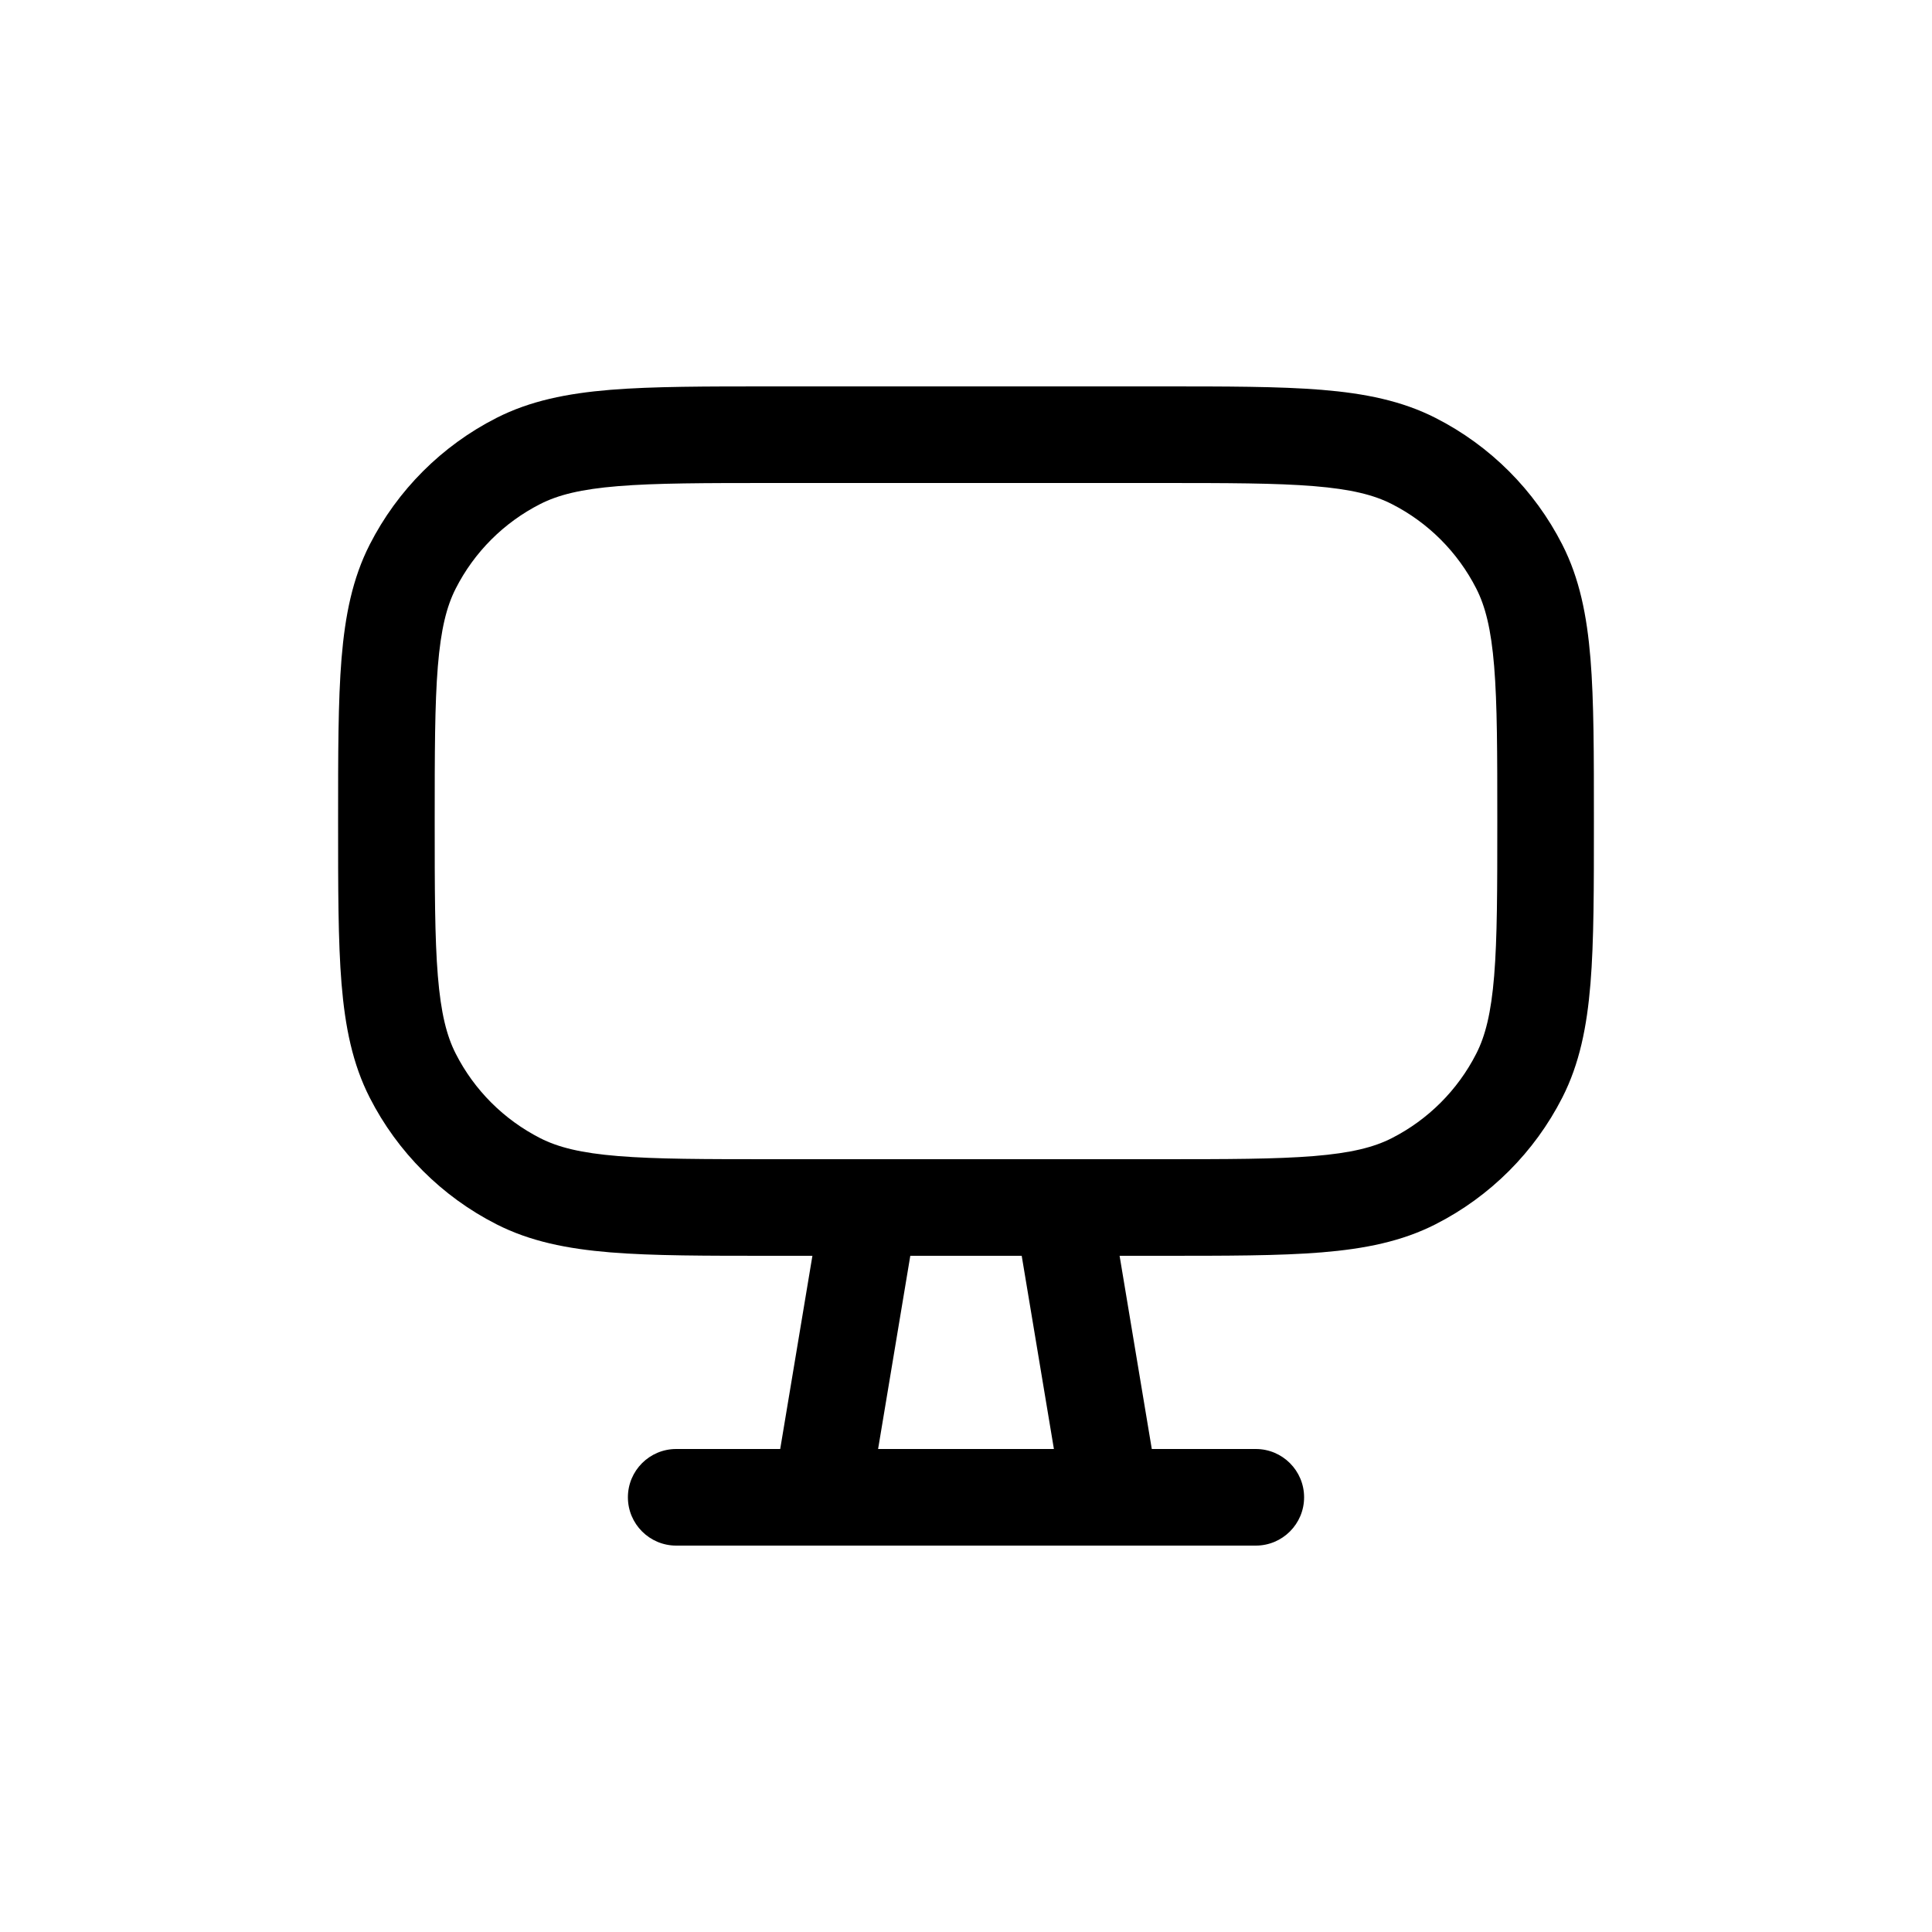<?xml version="1.0" encoding="UTF-8"?> <svg xmlns="http://www.w3.org/2000/svg" width="40" height="40" viewBox="0 0 40 40" fill="none"> <path d="M10.73 24.455L11.184 23.564L10.73 24.455ZM8.545 22.27L9.436 21.816L8.545 22.27ZM31.455 22.27L30.564 21.816L31.455 22.27ZM29.27 24.455L28.816 23.564L29.27 24.455ZM29.27 9.545L28.816 10.436L29.27 9.545ZM31.455 11.73L30.564 12.184L31.455 11.73ZM10.73 9.545L11.184 10.436L10.73 9.545ZM8.545 11.73L9.436 12.184L8.545 11.73ZM14 30C13.448 30 13 30.448 13 31C13 31.552 13.448 32 14 32V30ZM26 32C26.552 32 27 31.552 27 31C27 30.448 26.552 30 26 30V32ZM16 10H24V8H16V10ZM24 24H16V26H24V24ZM16 24C14.583 24 13.581 23.999 12.797 23.935C12.025 23.872 11.554 23.753 11.184 23.564L10.276 25.346C10.975 25.702 11.739 25.855 12.635 25.929C13.518 26.001 14.616 26 16 26V24ZM7 17C7 18.384 6.999 19.482 7.071 20.365C7.145 21.261 7.298 22.025 7.654 22.724L9.436 21.816C9.247 21.446 9.128 20.974 9.065 20.203C9.001 19.419 9 18.417 9 17H7ZM11.184 23.564C10.431 23.18 9.819 22.569 9.436 21.816L7.654 22.724C8.229 23.853 9.147 24.771 10.276 25.346L11.184 23.564ZM31 17C31 18.417 30.999 19.419 30.935 20.203C30.872 20.974 30.753 21.446 30.564 21.816L32.346 22.724C32.702 22.025 32.855 21.261 32.929 20.365C33.001 19.482 33 18.384 33 17H31ZM24 26C25.384 26 26.482 26.001 27.365 25.929C28.261 25.855 29.025 25.702 29.724 25.346L28.816 23.564C28.446 23.753 27.974 23.872 27.203 23.935C26.419 23.999 25.417 24 24 24V26ZM30.564 21.816C30.18 22.569 29.569 23.18 28.816 23.564L29.724 25.346C30.853 24.771 31.771 23.853 32.346 22.724L30.564 21.816ZM24 10C25.417 10 26.419 10.001 27.203 10.065C27.974 10.128 28.446 10.247 28.816 10.436L29.724 8.654C29.025 8.298 28.261 8.145 27.365 8.071C26.482 7.999 25.384 8 24 8V10ZM33 17C33 15.616 33.001 14.518 32.929 13.635C32.855 12.739 32.702 11.975 32.346 11.276L30.564 12.184C30.753 12.554 30.872 13.025 30.935 13.797C30.999 14.581 31 15.583 31 17H33ZM28.816 10.436C29.569 10.819 30.18 11.431 30.564 12.184L32.346 11.276C31.771 10.147 30.853 9.229 29.724 8.654L28.816 10.436ZM16 8C14.616 8 13.518 7.999 12.635 8.071C11.739 8.145 10.975 8.298 10.276 8.654L11.184 10.436C11.554 10.247 12.025 10.128 12.797 10.065C13.581 10.001 14.583 10 16 10V8ZM9 17C9 15.583 9.001 14.581 9.065 13.797C9.128 13.025 9.247 12.554 9.436 12.184L7.654 11.276C7.298 11.975 7.145 12.739 7.071 13.635C6.999 14.518 7 15.616 7 17H9ZM10.276 8.654C9.147 9.229 8.229 10.147 7.654 11.276L9.436 12.184C9.819 11.431 10.431 10.819 11.184 10.436L10.276 8.654ZM17.014 24.836L16.014 30.836L17.986 31.164L18.986 25.164L17.014 24.836ZM21.014 25.164L22.014 31.164L23.986 30.836L22.986 24.836L21.014 25.164ZM14 32H17V30H14V32ZM17 32H23V30H17V32ZM23 32H26V30H23V32Z" fill="black"></path> </svg> 